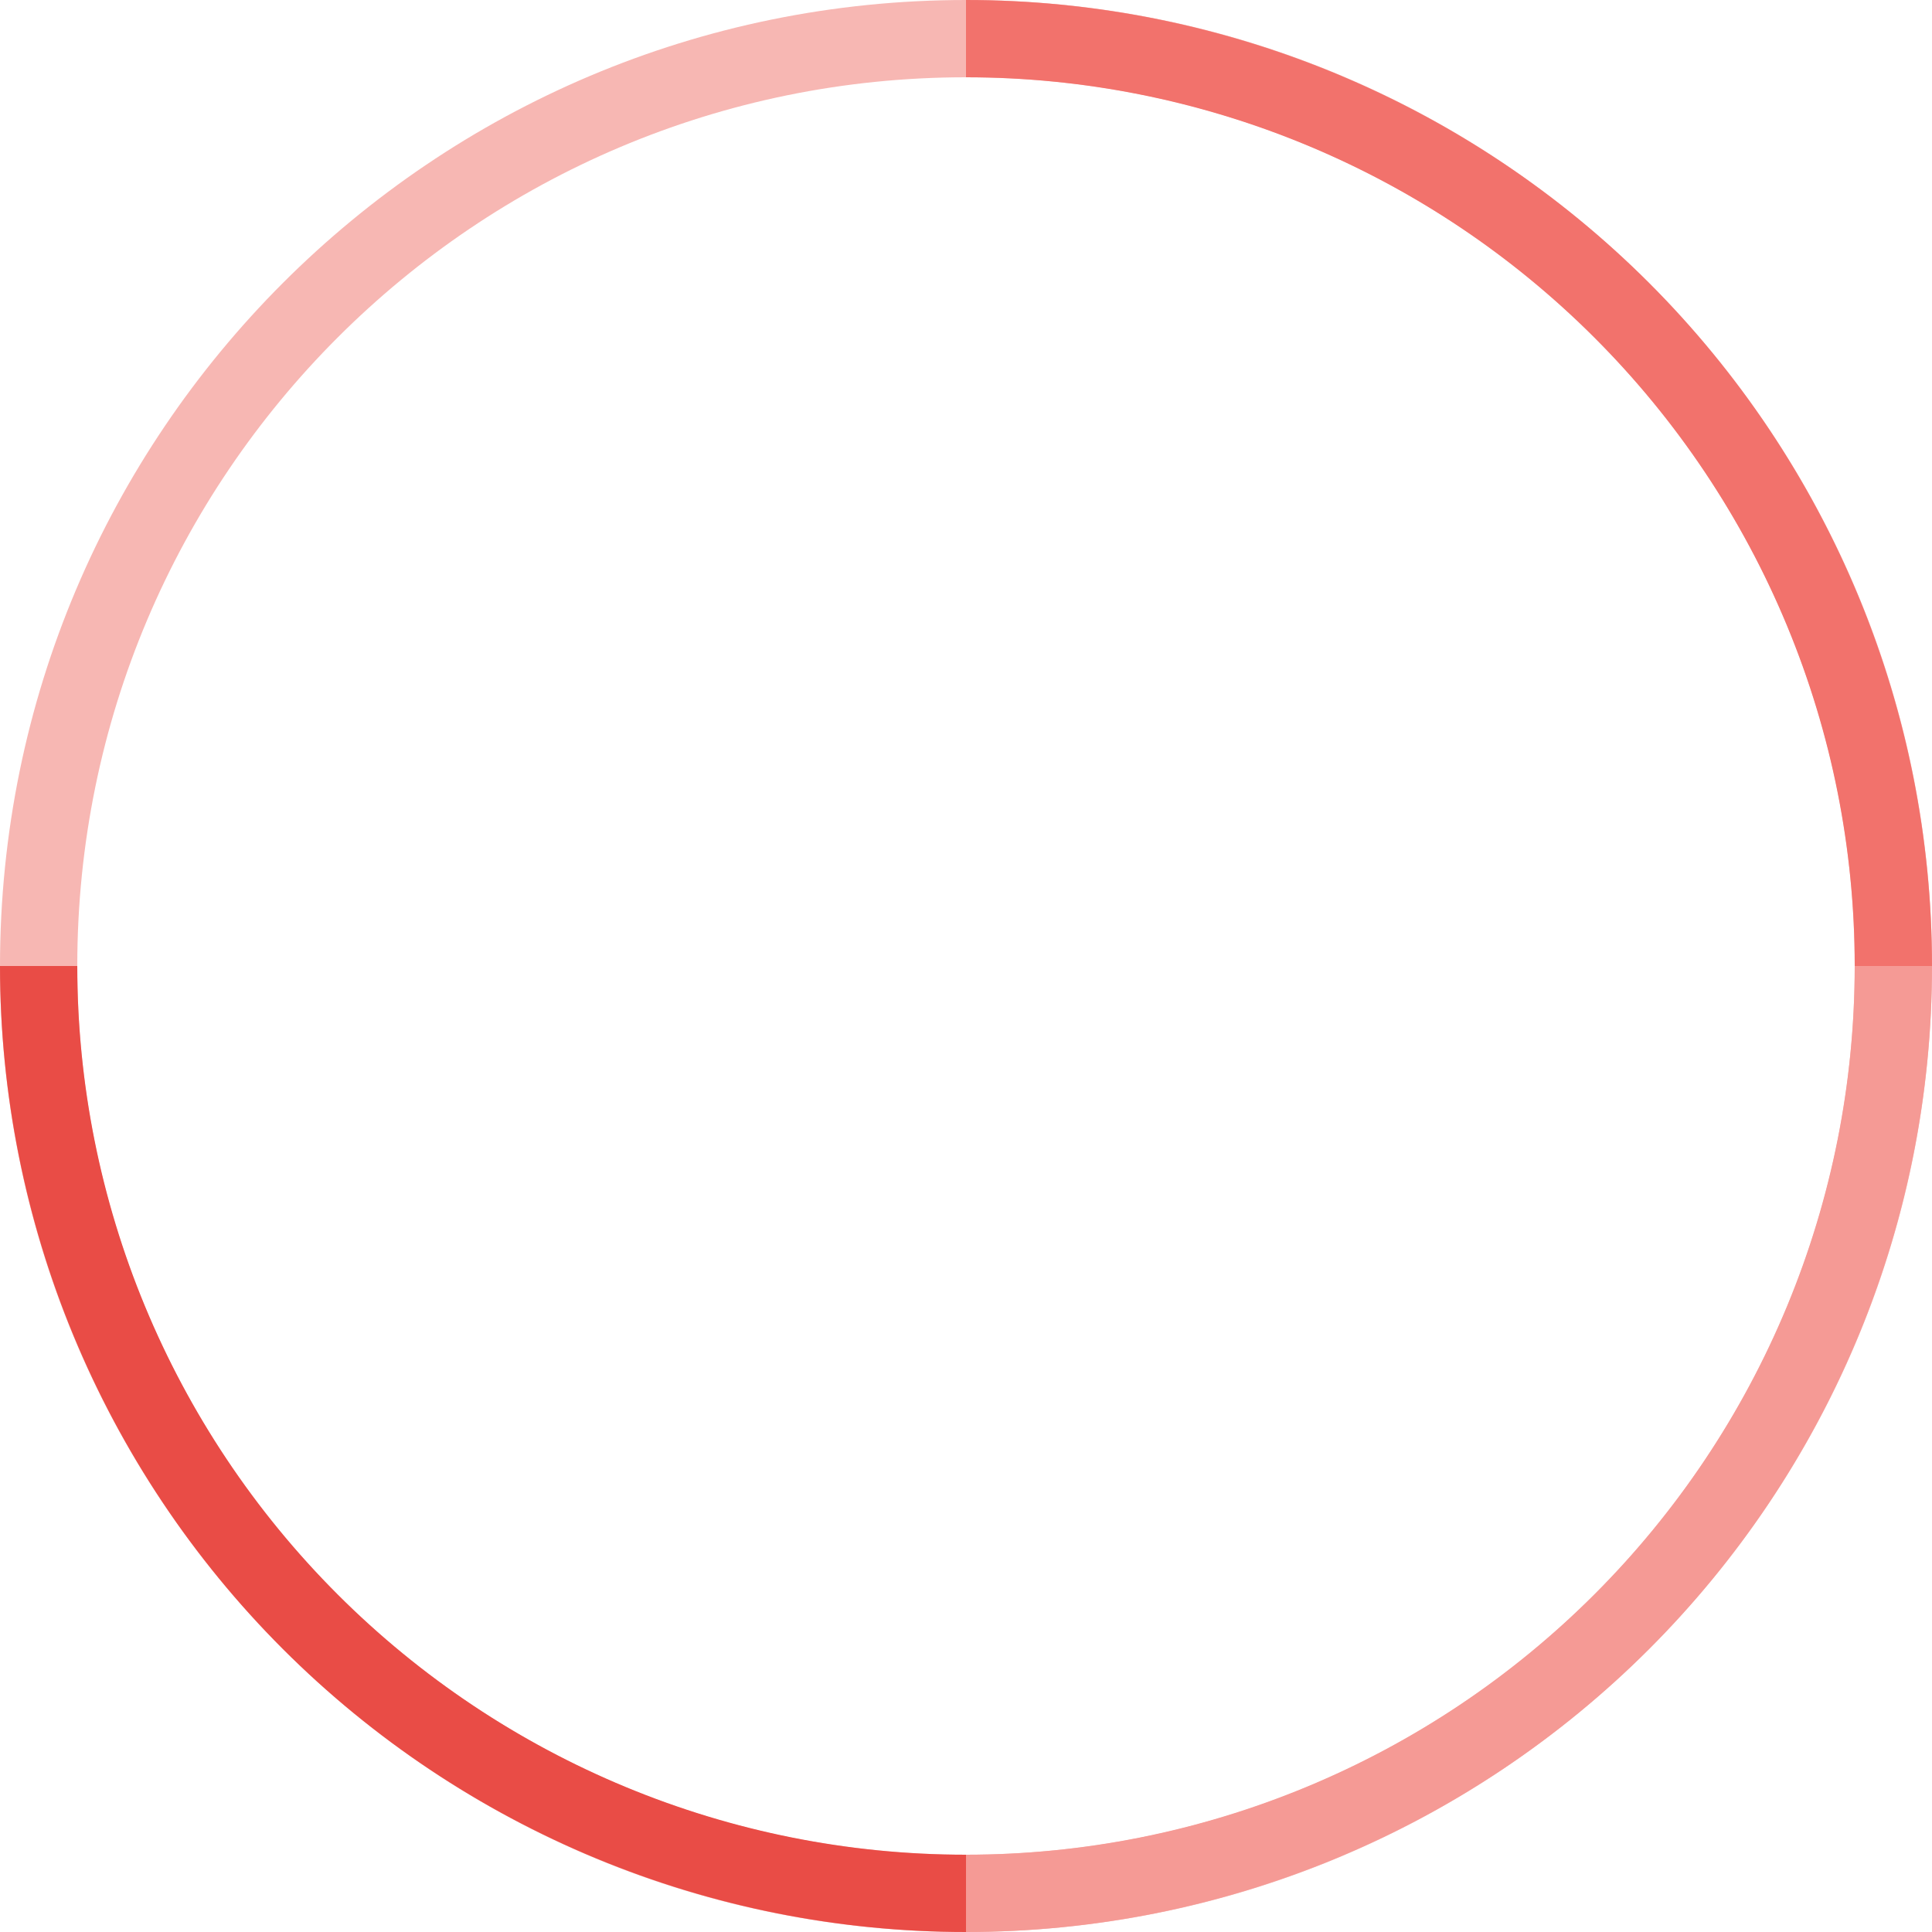 <?xml version="1.0" encoding="UTF-8"?> <svg xmlns="http://www.w3.org/2000/svg" width="240" height="240" viewBox="0 0 240 240" fill="none"><path d="M240 120C240 186.274 186.274 240 120 240C53.726 240 0 186.274 0 120C0 53.726 53.726 0 120 0C186.274 0 240 53.726 240 120ZM9.6 120C9.6 180.972 59.028 230.4 120 230.4C180.972 230.4 230.4 180.972 230.4 120C230.4 59.028 180.972 9.6 120 9.6C59.028 9.6 9.6 59.028 9.6 120Z" fill="#F7B7B3"></path><path d="M120 0C135.759 1.8792e-07 151.363 3.104 165.922 9.134C180.481 15.165 193.71 24.004 204.853 35.147C215.996 46.29 224.835 59.519 230.866 74.078C236.896 88.637 240 104.241 240 120L230.4 120C230.4 105.502 227.544 91.146 221.996 77.752C216.448 64.357 208.316 52.187 198.065 41.935C187.813 31.684 175.643 23.552 162.248 18.004C148.854 12.456 134.498 9.6 120 9.6L120 0Z" fill="#F2726C"></path><path d="M240 120C240 135.759 236.896 151.363 230.866 165.922C224.835 180.481 215.996 193.71 204.853 204.853C193.71 215.996 180.481 224.835 165.922 230.866C151.363 236.896 135.759 240 120 240L120 230.4C134.498 230.4 148.854 227.544 162.248 221.996C175.643 216.448 187.813 208.316 198.065 198.065C208.316 187.813 216.448 175.643 221.996 162.248C227.544 148.854 230.4 134.498 230.4 120L240 120Z" fill="#F59A95"></path><path d="M120 240C88.174 240 57.652 227.357 35.147 204.853C12.643 182.348 4.80559e-06 151.826 0 120L9.6 120C9.6 149.28 21.231 177.361 41.935 198.065C62.639 218.769 90.72 230.4 120 230.4L120 240Z" fill="#E94C46"></path></svg> 